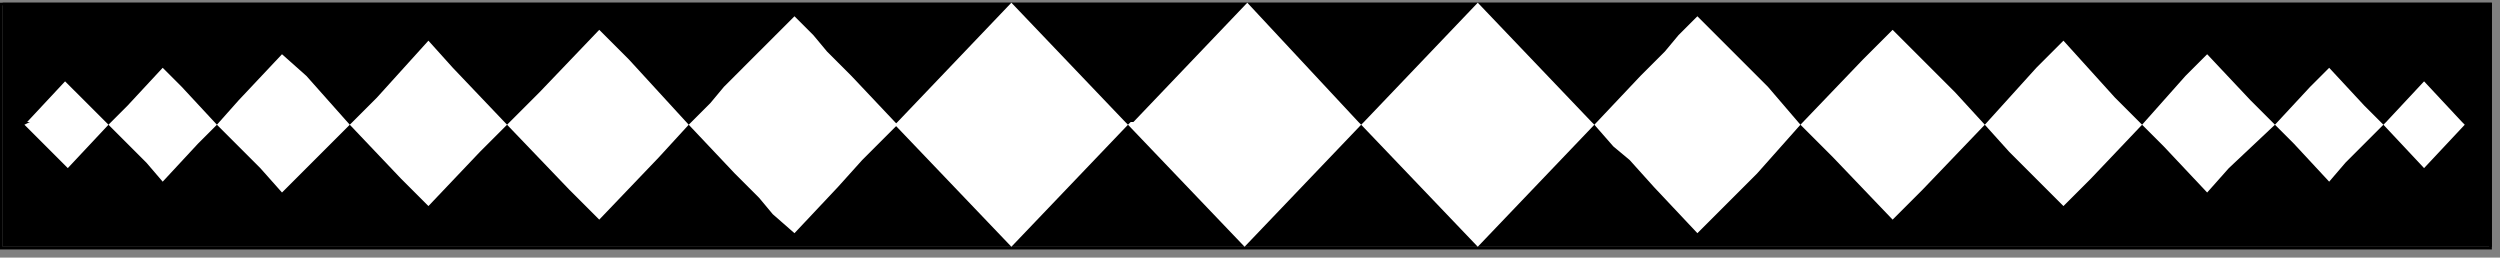 <?xml version="1.0" encoding="UTF-8" standalone="no"?>
<svg
   xmlns:dc="http://purl.org/dc/elements/1.1/"
   xmlns:cc="http://creativecommons.org/ns#"
   xmlns:rdf="http://www.w3.org/1999/02/22-rdf-syntax-ns#"
   xmlns:svg="http://www.w3.org/2000/svg"
   xmlns="http://www.w3.org/2000/svg"
   xmlns:sodipodi="http://sodipodi.sourceforge.net/DTD/sodipodi-0.dtd"
   xmlns:inkscape="http://www.inkscape.org/namespaces/inkscape"
   version="1.0"
   width="243.946mm"
   height="25.135mm"
   id="svg49"
   sodipodi:docname="BDRTN006.WMF">
  <rect width="100%" height="100%" fill="#808080" stroke="none"/>
  <sodipodi:namedview
     pagecolor="#ffffff"
     bordercolor="#666666"
     borderopacity="1"
     objecttolerance="10"
     gridtolerance="10"
     guidetolerance="10"
     inkscape:pageopacity="0"
     inkscape:pageshadow="2"
     inkscape:window-width="640"
     inkscape:window-height="480"
     id="namedview51" />
  <defs
     id="defs3">
    <pattern
       id="WMFhbasepattern"
       patternUnits="userSpaceOnUse"
       width="6"
       height="6"
       x="0"
       y="0" />
  </defs>
  <path
     style="fill:#000000;fill-rule:evenodd;fill-opacity:1;stroke:none;"
     d="  M 1,1   L 919,1   L 919,91   L 1,91   L 1,1  z "
     id="path5" />
  <path
     style="fill:#000000;fill-rule:nonzero;fill-opacity:1;stroke:none;"
     d="  M 1,1   L 1,2   L 919,2   L 918,1   L 918,91   L 919,91   L 1,91   L 1,91   L 1,1   L 0,1   L 0,91   L 0,92   L 919,92   L 919,91   L 919,91   L 919,1   L 0,1   L 0,1   L 1,1  z "
     id="path7" />
  <path
     style="fill:#ffffff;fill-rule:evenodd;fill-opacity:1;stroke:none;"
     d="  M 418,45   L 460,1   L 501,45   L 418,45  z "
     id="path9" />
  <path
     style="fill:#ffffff;fill-rule:evenodd;fill-opacity:1;stroke:none;"
     d="  M 417,45   L 416,46   L 459,91   L 502,46   L 501,45   L 417,45  z "
     id="path11" />
  <path
     style="fill:#ffffff;fill-rule:evenodd;fill-opacity:1;stroke:none;"
     d="  M 880,45   L 894,30   L 908,45   L 880,45  z "
     id="path13" />
  <path
     style="fill:#ffffff;fill-rule:evenodd;fill-opacity:1;stroke:none;"
     d="  M 880,45   L 879,46   L 894,62   L 909,46   L 908,45   L 880,45  z "
     id="path15" />
  <path
     style="fill:#ffffff;fill-rule:evenodd;fill-opacity:1;stroke:none;"
     d="  M 839,46   L 846,53   L 859,67   L 865,60   L 879,46   L 872,39   L 859,25   L 852,32   L 839,46  z "
     id="path17" />
  <path
     style="fill:#ffffff;fill-rule:evenodd;fill-opacity:1;stroke:none;"
     d="  M 790,46   L 798,54   L 814,71   L 822,62   L 839,46   L 830,37   L 814,20   L 806,28   L 790,46  z "
     id="path19" />
  <path
     style="fill:#ffffff;fill-rule:evenodd;fill-opacity:1;stroke:none;"
     d="  M 732,46   L 741,56   L 761,76   L 771,66   L 790,46   L 780,36   L 761,15   L 751,25   L 732,46  z "
     id="path21" />
  <path
     style="fill:#ffffff;fill-rule:evenodd;fill-opacity:1;stroke:none;"
     d="  M 664,46   L 676,58   L 698,81   L 709,70   L 732,46   L 721,34   L 698,11   L 687,22   L 664,46  z "
     id="path23" />
  <path
     style="fill:#ffffff;fill-rule:evenodd;fill-opacity:1;stroke:none;"
     d="  M 588,46   L 595,54   L 601,59   L 610,69   L 626,86   L 633,79   L 639,73   L 648,64   L 664,46   L 652,32   L 643,23   L 626,6   L 619,13   L 614,19   L 605,28   L 588,46  z "
     id="path25" />
  <path
     style="fill:#ffffff;fill-rule:evenodd;fill-opacity:1;stroke:none;"
     d="  M 503,45   L 545,1   L 587,45   L 503,45  z "
     id="path27" />
  <path
     style="fill:#ffffff;fill-rule:evenodd;fill-opacity:1;stroke:none;"
     d="  M 503,45   L 502,46   L 545,91   L 588,46   L 587,45   L 503,45  z "
     id="path29" />
  <path
     style="fill:#ffffff;fill-rule:evenodd;fill-opacity:1;stroke:none;"
     d="  M 10,45   L 24,30   L 39,45   L 10,45  z "
     id="path31" />
  <path
     style="fill:#ffffff;fill-rule:evenodd;fill-opacity:1;stroke:none;"
     d="  M 11,45   L 9,46   L 25,62   L 40,46   L 39,45   L 11,45  z "
     id="path33" />
  <path
     style="fill:#ffffff;fill-rule:evenodd;fill-opacity:1;stroke:none;"
     d="  M 80,46   L 73,53   L 60,67   L 54,60   L 40,46   L 47,39   L 60,25   L 67,32   L 80,46  z "
     id="path35" />
  <path
     style="fill:#ffffff;fill-rule:evenodd;fill-opacity:1;stroke:none;"
     d="  M 129,46   L 121,54   L 104,71   L 96,62   L 80,46   L 88,37   L 104,20   L 113,28   L 129,46  z "
     id="path37" />
  <path
     style="fill:#ffffff;fill-rule:evenodd;fill-opacity:1;stroke:none;"
     d="  M 187,46   L 177,56   L 158,76   L 148,66   L 129,46   L 139,36   L 158,15   L 167,25   L 187,46  z "
     id="path39" />
  <path
     style="fill:#ffffff;fill-rule:evenodd;fill-opacity:1;stroke:none;"
     d="  M 254,46   L 243,58   L 221,81   L 210,70   L 187,46   L 199,34   L 221,11   L 232,22   L 254,46  z "
     id="path41" />
  <path
     style="fill:#ffffff;fill-rule:evenodd;fill-opacity:1;stroke:none;"
     d="  M 331,46   L 323,54   L 318,59   L 309,69   L 293,86   L 285,79   L 280,73   L 271,64   L 254,46   L 262,38   L 267,32   L 276,23   L 293,6   L 300,13   L 305,19   L 314,28   L 331,46  z "
     id="path43" />
  <path
     style="fill:#ffffff;fill-rule:evenodd;fill-opacity:1;stroke:none;"
     d="  M 331,45   L 373,1   L 415,45   L 331,45  z "
     id="path45" />
  <path
     style="fill:#ffffff;fill-rule:evenodd;fill-opacity:1;stroke:none;"
     d="  M 331,45   L 330,46   L 373,91   L 416,46   L 415,45   L 331,45  z "
     id="path47" />
</svg>
